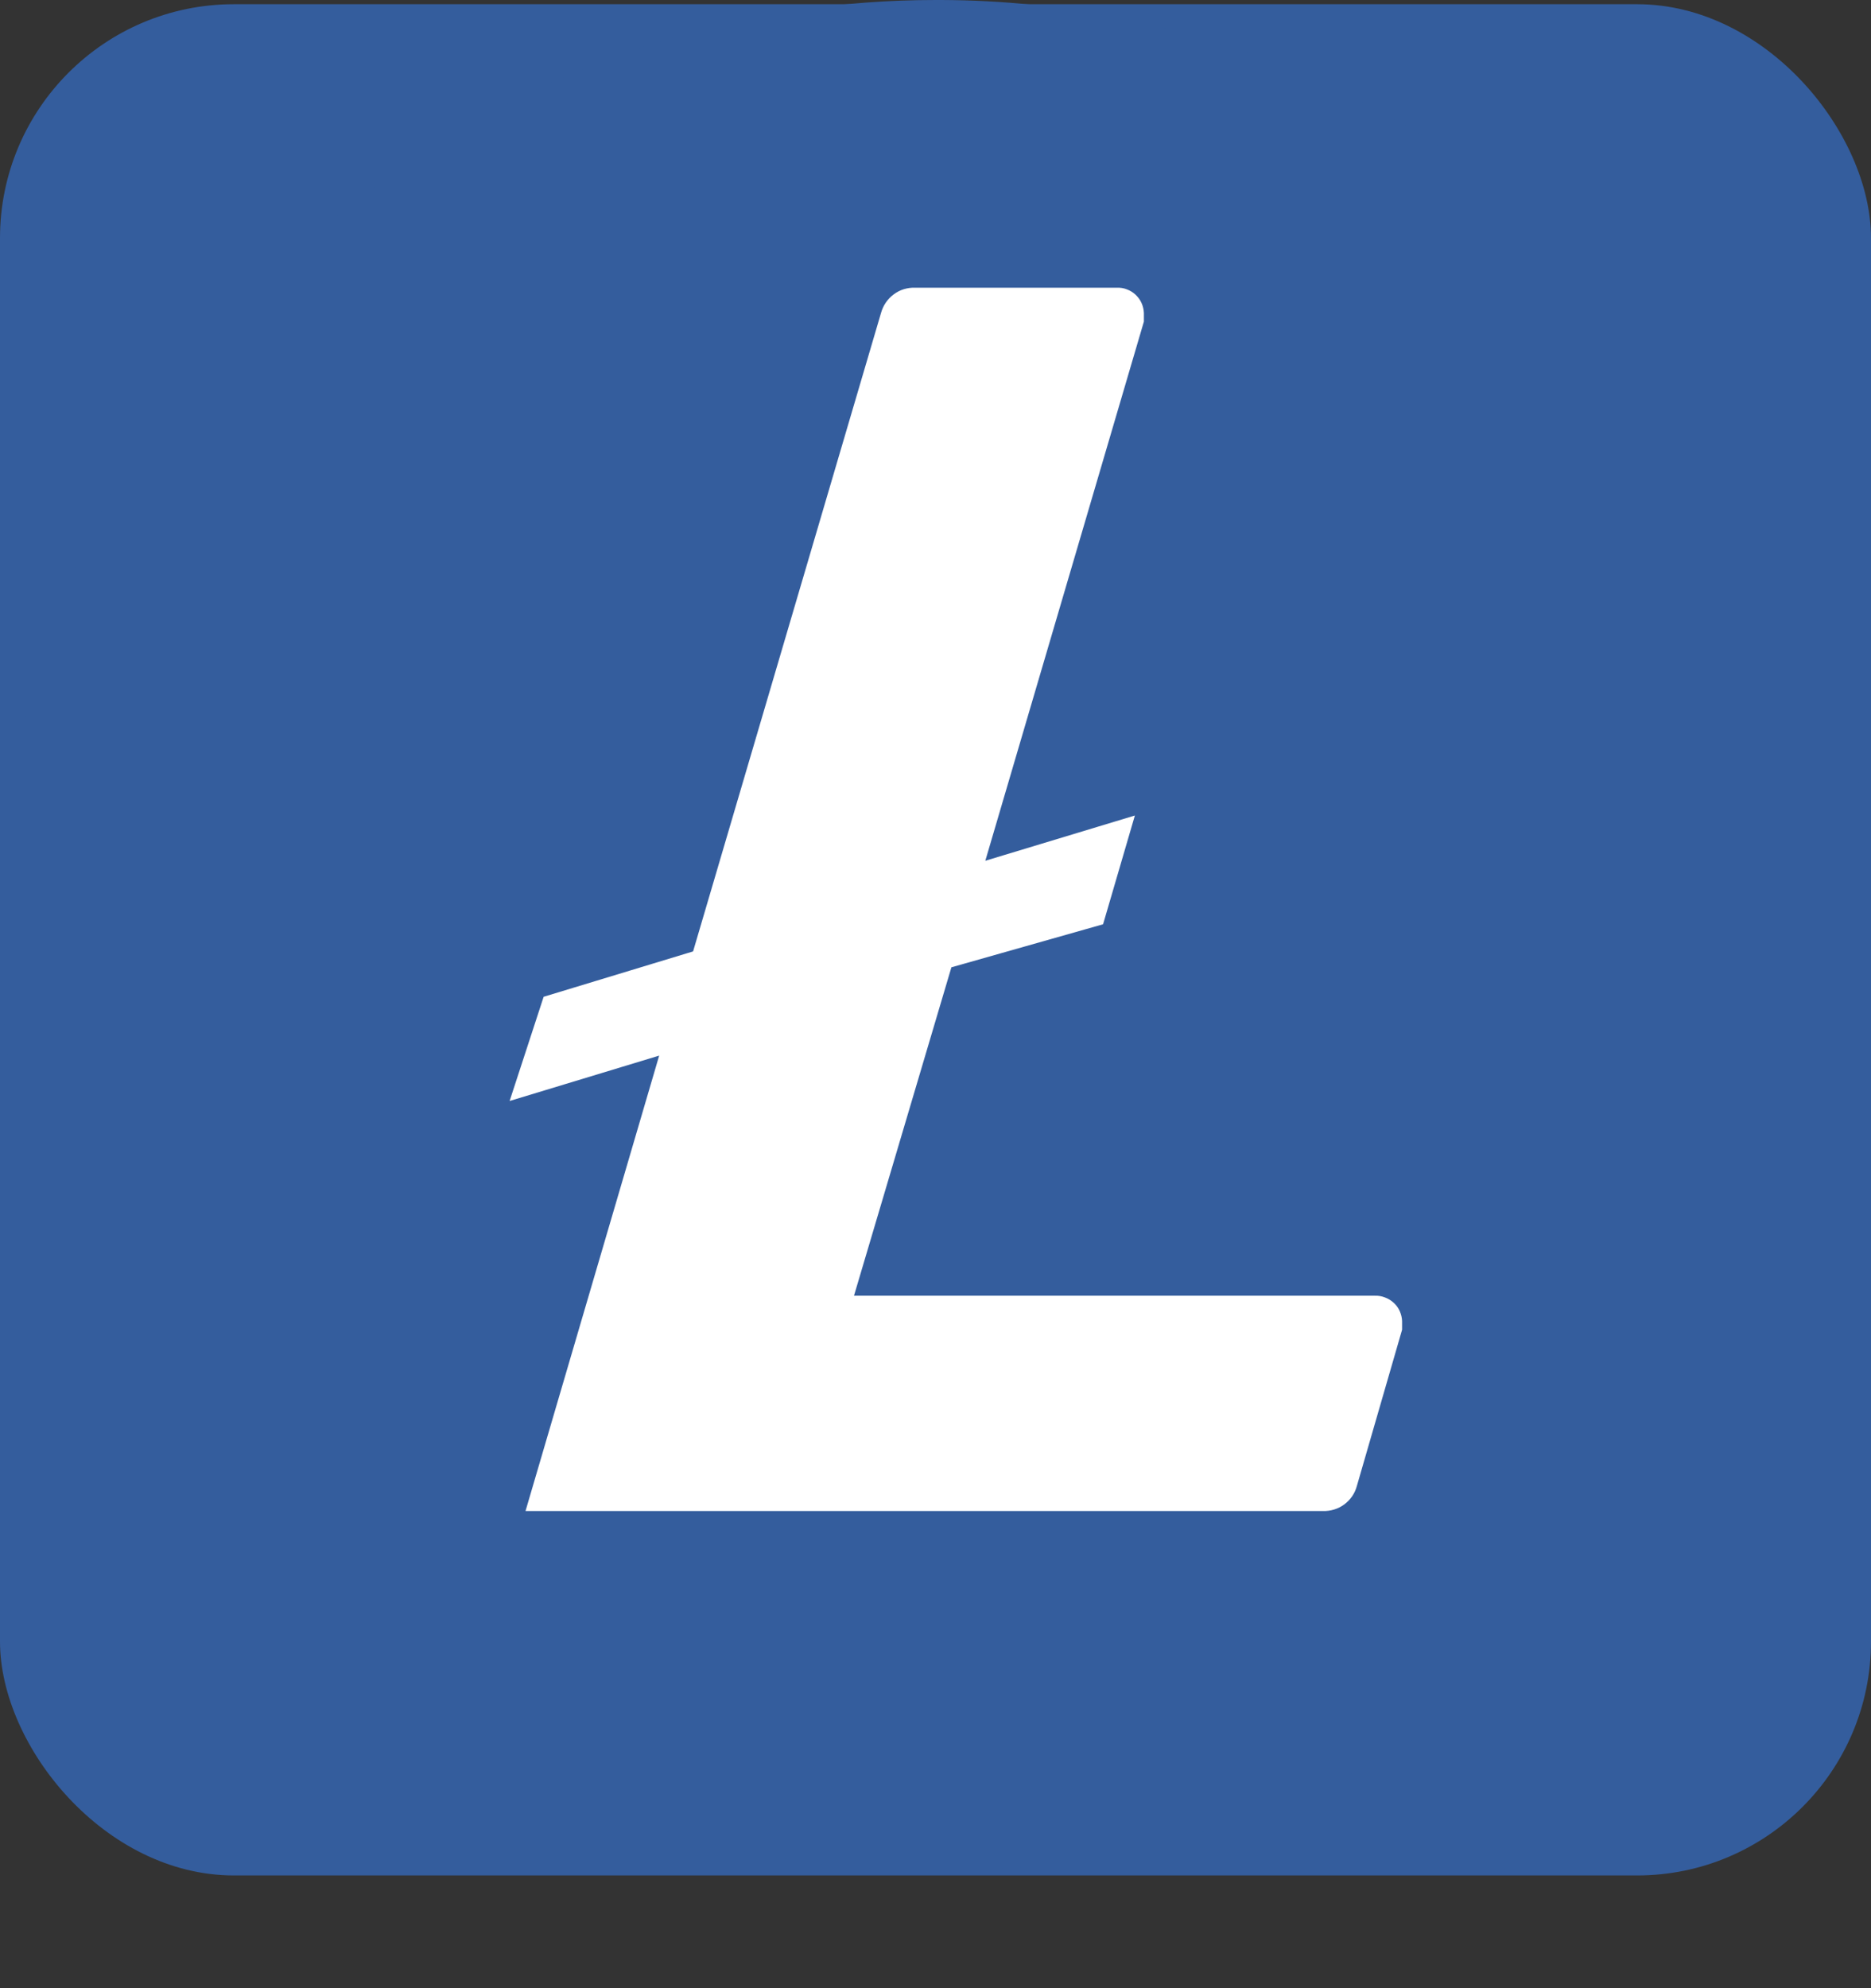 <svg width="16" height="17" viewBox="0 0 16 17" fill="none" xmlns="http://www.w3.org/2000/svg">
<rect x="0" y="0" width="16" height="17" fill="#333333" stroke="none"/>
<rect y="0.036" width="16" height="16" rx="2" fill="#345D9D"/>
<path d="M8 15.134C11.94 15.134 15.134 11.94 15.134 8C15.134 4.059 11.94 0.865 8 0.865C4.06 0.865 0.866 4.059 0.866 8C0.866 11.94 4.06 15.134 8 15.134Z" fill="white"/>
<path d="M8 -0C6.418 -0 4.871 0.469 3.555 1.348C2.24 2.227 1.214 3.476 0.609 4.938C0.003 6.4 -0.155 8.008 0.154 9.56C0.462 11.112 1.224 12.538 2.343 13.656C3.462 14.775 4.887 15.537 6.439 15.846C7.991 16.154 9.6 15.996 11.061 15.391C12.523 14.785 13.773 13.76 14.652 12.444C15.531 11.129 16 9.582 16 8C16.003 6.952 15.8 5.914 15.402 4.945C15.004 3.976 14.419 3.095 13.68 2.352C12.941 1.609 12.064 1.019 11.097 0.616C10.131 0.212 9.094 0.003 8.046 -0H8ZM8.136 8.271L7.303 11.079H11.758C11.787 11.078 11.817 11.083 11.844 11.094C11.872 11.104 11.897 11.12 11.919 11.14C11.941 11.16 11.958 11.184 11.97 11.211C11.982 11.238 11.989 11.267 11.99 11.296V11.37L11.603 12.707C11.586 12.77 11.548 12.825 11.495 12.864C11.442 12.903 11.378 12.922 11.312 12.92H4.494L5.637 9.026L4.358 9.414L4.649 8.523L5.927 8.135L7.535 2.673C7.553 2.61 7.591 2.555 7.644 2.516C7.696 2.477 7.76 2.458 7.826 2.46H9.55C9.579 2.459 9.609 2.463 9.636 2.474C9.664 2.484 9.689 2.5 9.711 2.52C9.732 2.54 9.75 2.564 9.762 2.591C9.774 2.618 9.781 2.647 9.782 2.677V2.75L8.426 7.36L9.705 6.973L9.433 7.903L8.136 8.271Z" fill="#345D9D"/>
</svg>

